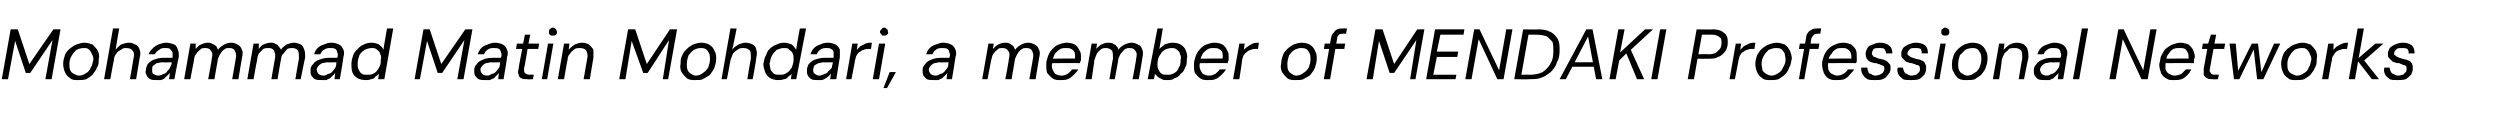 <?xml version="1.0" standalone="no"?><!DOCTYPE svg PUBLIC "-//W3C//DTD SVG 1.1//EN" "http://www.w3.org/Graphics/SVG/1.1/DTD/svg11.dtd"><svg xmlns="http://www.w3.org/2000/svg" version="1.1" width="281px" height="14.5px" viewBox="0 -1 281 14.5" style="top:-1px">  <desc>Mohammad Matin Mohdari, a member of MENDAKI Professional Networks</desc>  <defs/>  <g id="Polygon67895">    <path d="M 0.2 7.9 L 1.2 2.3 L 2 2.3 L 3.3 6.2 L 6 2.3 L 6.8 2.3 L 5.8 7.9 L 5.1 7.9 L 5.9 3.5 L 3.4 7.2 L 2.9 7.2 L 1.7 3.6 L 0.9 7.9 L 0.2 7.9 Z M 8.8 8 C 8.4 8 8.1 8 7.9 7.8 C 7.6 7.6 7.4 7.4 7.3 7.1 C 7.2 6.9 7.1 6.5 7.1 6.2 C 7.1 5.8 7.2 5.5 7.3 5.2 C 7.4 4.9 7.6 4.7 7.8 4.5 C 8.1 4.3 8.3 4.1 8.6 4 C 8.9 3.9 9.2 3.8 9.5 3.8 C 9.8 3.8 10.1 3.9 10.4 4 C 10.6 4.2 10.8 4.4 11 4.7 C 11.1 5 11.2 5.3 11.1 5.6 C 11.1 6 11.1 6.3 10.9 6.6 C 10.8 6.9 10.6 7.1 10.4 7.4 C 10.2 7.6 10 7.7 9.7 7.9 C 9.4 8 9.1 8 8.8 8 Z M 8.9 7.5 C 9.2 7.5 9.4 7.4 9.7 7.2 C 9.9 7.1 10.1 6.9 10.2 6.6 C 10.4 6.3 10.4 6 10.5 5.7 C 10.5 5.4 10.4 5.2 10.3 5 C 10.2 4.8 10.1 4.6 9.9 4.5 C 9.8 4.4 9.6 4.4 9.4 4.4 C 9.1 4.4 8.8 4.5 8.6 4.6 C 8.4 4.8 8.2 5 8.1 5.2 C 7.9 5.5 7.8 5.8 7.8 6.2 C 7.8 6.4 7.8 6.7 7.9 6.9 C 8 7.1 8.1 7.2 8.3 7.3 C 8.5 7.4 8.7 7.5 8.9 7.5 Z M 11.7 7.9 L 12.7 2.2 L 13.4 2.2 C 13.4 2.2 12.98 4.58 13 4.6 C 13.2 4.3 13.4 4.2 13.6 4 C 13.9 3.9 14.2 3.8 14.5 3.8 C 14.8 3.8 15 3.9 15.2 4 C 15.5 4.1 15.6 4.3 15.7 4.6 C 15.8 4.8 15.8 5.1 15.7 5.5 C 15.7 5.54 15.3 7.9 15.3 7.9 L 14.6 7.9 C 14.6 7.9 15.02 5.61 15 5.6 C 15.1 5.2 15.1 4.9 14.9 4.7 C 14.8 4.5 14.5 4.4 14.2 4.4 C 14 4.4 13.8 4.4 13.6 4.6 C 13.4 4.7 13.2 4.8 13.1 5 C 12.9 5.2 12.8 5.5 12.8 5.8 C 12.77 5.8 12.4 7.9 12.4 7.9 L 11.7 7.9 Z M 17.6 8 C 17.3 8 17.1 8 16.9 7.9 C 16.7 7.8 16.5 7.6 16.5 7.5 C 16.4 7.3 16.3 7.1 16.4 6.9 C 16.4 6.6 16.5 6.4 16.6 6.2 C 16.8 6 17 5.8 17.3 5.7 C 17.6 5.6 17.9 5.5 18.3 5.5 C 18.3 5.5 19.4 5.5 19.4 5.5 C 19.4 5.3 19.4 5 19.4 4.9 C 19.3 4.7 19.2 4.6 19.1 4.5 C 19 4.4 18.8 4.4 18.6 4.4 C 18.3 4.4 18.1 4.4 17.9 4.6 C 17.7 4.7 17.5 4.9 17.4 5.1 C 17.4 5.1 16.7 5.1 16.7 5.1 C 16.8 4.8 17 4.6 17.2 4.4 C 17.4 4.2 17.6 4.1 17.8 4 C 18.1 3.9 18.4 3.8 18.7 3.8 C 19 3.8 19.3 3.9 19.6 4 C 19.8 4.1 19.9 4.3 20 4.6 C 20.1 4.8 20.1 5.1 20.1 5.4 C 20.06 5.44 19.6 7.9 19.6 7.9 L 19 7.9 C 19 7.9 19.1 7.22 19.1 7.2 C 19 7.3 18.9 7.4 18.8 7.5 C 18.7 7.6 18.6 7.7 18.5 7.8 C 18.4 7.9 18.3 7.9 18.1 8 C 18 8 17.8 8 17.6 8 Z M 17.8 7.5 C 18 7.5 18.2 7.4 18.4 7.3 C 18.5 7.3 18.7 7.2 18.8 7 C 18.9 6.9 19.1 6.7 19.1 6.6 C 19.2 6.4 19.3 6.2 19.3 6.1 C 19.28 6.06 19.3 6 19.3 6 C 19.3 6 18.28 6.03 18.3 6 C 18 6 17.8 6.1 17.6 6.1 C 17.5 6.2 17.3 6.3 17.2 6.4 C 17.1 6.5 17.1 6.7 17.1 6.8 C 17.1 7 17.1 7.2 17.2 7.3 C 17.4 7.4 17.6 7.5 17.8 7.5 Z M 20.7 7.9 L 21.4 3.9 L 22 3.9 C 22 3.9 21.99 4.54 22 4.5 C 22.2 4.3 22.3 4.1 22.6 4 C 22.8 3.9 23.1 3.8 23.3 3.8 C 23.5 3.8 23.7 3.8 23.8 3.9 C 24 4 24.1 4 24.3 4.2 C 24.4 4.3 24.4 4.4 24.5 4.6 C 24.7 4.3 24.9 4.2 25.2 4 C 25.4 3.9 25.7 3.8 26 3.8 C 26.3 3.8 26.5 3.9 26.7 4 C 26.9 4.1 27.1 4.3 27.2 4.6 C 27.3 4.8 27.3 5.1 27.2 5.5 C 27.18 5.53 26.8 7.9 26.8 7.9 L 26.1 7.9 C 26.1 7.9 26.5 5.6 26.5 5.6 C 26.6 5.2 26.5 4.9 26.4 4.7 C 26.3 4.5 26.1 4.4 25.8 4.4 C 25.6 4.4 25.4 4.4 25.3 4.5 C 25.1 4.6 24.9 4.8 24.8 5 C 24.7 5.1 24.6 5.4 24.5 5.6 C 24.5 5.64 24.1 7.9 24.1 7.9 L 23.4 7.9 C 23.4 7.9 23.83 5.6 23.8 5.6 C 23.9 5.2 23.9 4.9 23.7 4.7 C 23.6 4.5 23.4 4.4 23.1 4.4 C 22.9 4.4 22.7 4.4 22.6 4.5 C 22.4 4.7 22.2 4.8 22.1 5 C 21.9 5.2 21.8 5.5 21.8 5.8 C 21.79 5.79 21.4 7.9 21.4 7.9 L 20.7 7.9 Z M 27.8 7.9 L 28.5 3.9 L 29.1 3.9 C 29.1 3.9 29.06 4.54 29.1 4.5 C 29.2 4.3 29.4 4.1 29.6 4 C 29.9 3.9 30.1 3.8 30.4 3.8 C 30.6 3.8 30.8 3.8 30.9 3.9 C 31.1 4 31.2 4 31.3 4.2 C 31.4 4.3 31.5 4.4 31.6 4.6 C 31.7 4.3 32 4.2 32.2 4 C 32.5 3.9 32.8 3.8 33 3.8 C 33.3 3.8 33.6 3.9 33.8 4 C 34 4.1 34.1 4.3 34.2 4.6 C 34.3 4.8 34.3 5.1 34.3 5.5 C 34.26 5.53 33.8 7.9 33.8 7.9 L 33.2 7.9 C 33.2 7.9 33.58 5.6 33.6 5.6 C 33.6 5.2 33.6 4.9 33.5 4.7 C 33.4 4.5 33.1 4.4 32.9 4.4 C 32.7 4.4 32.5 4.4 32.3 4.5 C 32.2 4.6 32 4.8 31.9 5 C 31.7 5.1 31.6 5.4 31.6 5.6 C 31.57 5.64 31.2 7.9 31.2 7.9 L 30.5 7.9 C 30.5 7.9 30.9 5.6 30.9 5.6 C 31 5.2 30.9 4.9 30.8 4.7 C 30.7 4.5 30.5 4.4 30.2 4.4 C 30 4.4 29.8 4.4 29.6 4.5 C 29.4 4.7 29.3 4.8 29.1 5 C 29 5.2 28.9 5.5 28.9 5.8 C 28.86 5.79 28.5 7.9 28.5 7.9 L 27.8 7.9 Z M 36.2 8 C 35.9 8 35.6 8 35.4 7.9 C 35.2 7.8 35.1 7.6 35 7.5 C 34.9 7.3 34.9 7.1 34.9 6.9 C 34.9 6.6 35 6.4 35.2 6.2 C 35.3 6 35.6 5.8 35.9 5.7 C 36.2 5.6 36.5 5.5 36.9 5.5 C 36.9 5.5 37.9 5.5 37.9 5.5 C 38 5.3 38 5 37.9 4.9 C 37.9 4.7 37.8 4.6 37.7 4.5 C 37.5 4.4 37.4 4.4 37.1 4.4 C 36.9 4.4 36.7 4.4 36.4 4.6 C 36.2 4.7 36.1 4.9 36 5.1 C 36 5.1 35.3 5.1 35.3 5.1 C 35.4 4.8 35.5 4.6 35.7 4.4 C 35.9 4.2 36.1 4.1 36.4 4 C 36.7 3.9 36.9 3.8 37.2 3.8 C 37.6 3.8 37.9 3.9 38.1 4 C 38.3 4.1 38.5 4.3 38.6 4.6 C 38.7 4.8 38.7 5.1 38.6 5.4 C 38.62 5.44 38.2 7.9 38.2 7.9 L 37.6 7.9 C 37.6 7.9 37.66 7.22 37.7 7.2 C 37.6 7.3 37.5 7.4 37.4 7.5 C 37.3 7.6 37.2 7.7 37.1 7.8 C 36.9 7.9 36.8 7.9 36.7 8 C 36.5 8 36.4 8 36.2 8 Z M 36.4 7.5 C 36.6 7.5 36.7 7.4 36.9 7.3 C 37.1 7.3 37.2 7.2 37.4 7 C 37.5 6.9 37.6 6.7 37.7 6.6 C 37.8 6.4 37.8 6.2 37.8 6.1 C 37.84 6.06 37.8 6 37.8 6 C 37.8 6 36.84 6.03 36.8 6 C 36.6 6 36.4 6.1 36.2 6.1 C 36 6.2 35.9 6.3 35.8 6.4 C 35.7 6.5 35.6 6.7 35.6 6.8 C 35.6 7 35.7 7.2 35.8 7.3 C 35.9 7.4 36.1 7.5 36.4 7.5 Z M 41.1 8 C 40.7 8 40.4 7.9 40.2 7.8 C 39.9 7.6 39.7 7.4 39.6 7.1 C 39.5 6.8 39.5 6.5 39.5 6.2 C 39.5 5.8 39.6 5.5 39.7 5.2 C 39.8 4.9 40 4.7 40.2 4.5 C 40.4 4.3 40.6 4.1 40.9 4 C 41.1 3.9 41.4 3.8 41.7 3.8 C 42.1 3.8 42.4 3.9 42.6 4 C 42.8 4.2 43 4.3 43.1 4.6 C 43.08 4.57 43.5 2.2 43.5 2.2 L 44.2 2.2 L 43.2 7.9 L 42.5 7.9 C 42.5 7.9 42.6 7.27 42.6 7.3 C 42.5 7.4 42.4 7.5 42.2 7.6 C 42.1 7.8 41.9 7.9 41.7 7.9 C 41.5 8 41.3 8 41.1 8 Z M 41.3 7.4 C 41.6 7.4 41.8 7.4 42.1 7.2 C 42.3 7.1 42.5 6.8 42.6 6.6 C 42.8 6.3 42.8 6 42.8 5.7 C 42.9 5.4 42.8 5.2 42.7 5 C 42.7 4.8 42.5 4.7 42.4 4.6 C 42.2 4.4 42 4.4 41.8 4.4 C 41.5 4.4 41.2 4.5 41 4.6 C 40.7 4.8 40.5 5 40.4 5.2 C 40.3 5.5 40.2 5.8 40.2 6.1 C 40.2 6.4 40.2 6.6 40.3 6.8 C 40.4 7 40.5 7.2 40.7 7.3 C 40.8 7.4 41 7.4 41.3 7.4 Z M 46.6 7.9 L 47.6 2.3 L 48.3 2.3 L 49.6 6.2 L 52.3 2.3 L 53.1 2.3 L 52.1 7.9 L 51.4 7.9 L 52.2 3.5 L 49.7 7.2 L 49.2 7.2 L 48 3.6 L 47.2 7.9 L 46.6 7.9 Z M 54.6 8 C 54.3 8 54 8 53.8 7.9 C 53.6 7.8 53.5 7.6 53.4 7.5 C 53.3 7.3 53.3 7.1 53.3 6.9 C 53.3 6.6 53.4 6.4 53.6 6.2 C 53.7 6 54 5.8 54.3 5.7 C 54.5 5.6 54.9 5.5 55.3 5.5 C 55.3 5.5 56.3 5.5 56.3 5.5 C 56.4 5.3 56.4 5 56.3 4.9 C 56.3 4.7 56.2 4.6 56.1 4.5 C 55.9 4.4 55.7 4.4 55.5 4.4 C 55.3 4.4 55 4.4 54.8 4.6 C 54.6 4.7 54.5 4.9 54.4 5.1 C 54.4 5.1 53.7 5.1 53.7 5.1 C 53.8 4.8 53.9 4.6 54.1 4.4 C 54.3 4.2 54.5 4.1 54.8 4 C 55.1 3.9 55.3 3.8 55.6 3.8 C 56 3.8 56.3 3.9 56.5 4 C 56.7 4.1 56.9 4.3 57 4.6 C 57.1 4.8 57.1 5.1 57 5.4 C 57.02 5.44 56.6 7.9 56.6 7.9 L 56 7.9 C 56 7.9 56.06 7.22 56.1 7.2 C 56 7.3 55.9 7.4 55.8 7.5 C 55.7 7.6 55.6 7.7 55.5 7.8 C 55.3 7.9 55.2 7.9 55.1 8 C 54.9 8 54.7 8 54.6 8 Z M 54.8 7.5 C 55 7.5 55.1 7.4 55.3 7.3 C 55.5 7.3 55.6 7.2 55.8 7 C 55.9 6.9 56 6.7 56.1 6.6 C 56.2 6.4 56.2 6.2 56.2 6.1 C 56.23 6.06 56.2 6 56.2 6 C 56.2 6 55.23 6.03 55.2 6 C 55 6 54.8 6.1 54.6 6.1 C 54.4 6.2 54.3 6.3 54.2 6.4 C 54.1 6.5 54 6.7 54 6.8 C 54 7 54.1 7.2 54.2 7.3 C 54.3 7.4 54.5 7.5 54.8 7.5 Z M 59.3 7.9 C 59 7.9 58.8 7.9 58.6 7.8 C 58.4 7.7 58.3 7.6 58.3 7.4 C 58.2 7.2 58.2 7 58.3 6.7 C 58.26 6.7 58.7 4.5 58.7 4.5 L 58 4.5 L 58.1 3.9 L 58.8 3.9 L 59 2.9 L 59.6 2.9 L 59.4 3.9 L 60.6 3.9 L 60.5 4.5 L 59.3 4.5 C 59.3 4.5 58.94 6.7 58.9 6.7 C 58.9 7 58.9 7.1 59 7.2 C 59.1 7.3 59.3 7.4 59.5 7.4 C 59.49 7.36 60 7.4 60 7.4 L 59.9 7.9 C 59.9 7.9 59.26 7.94 59.3 7.9 Z M 60.9 7.9 L 61.6 3.9 L 62.2 3.9 L 61.5 7.9 L 60.9 7.9 Z M 62.1 3 C 62 3 61.9 3 61.8 2.9 C 61.7 2.8 61.7 2.7 61.7 2.6 C 61.7 2.5 61.7 2.3 61.8 2.3 C 61.9 2.2 62 2.1 62.1 2.1 C 62.3 2.1 62.4 2.2 62.5 2.3 C 62.5 2.3 62.6 2.5 62.6 2.6 C 62.6 2.7 62.6 2.8 62.5 2.9 C 62.4 3 62.3 3 62.1 3 Z M 62.7 7.9 L 63.4 3.9 L 64 3.9 C 64 3.9 63.94 4.61 63.9 4.6 C 64.1 4.4 64.3 4.2 64.6 4 C 64.9 3.9 65.1 3.8 65.4 3.8 C 65.8 3.8 66 3.9 66.2 4 C 66.4 4.2 66.6 4.4 66.7 4.6 C 66.7 4.9 66.7 5.2 66.7 5.5 C 66.68 5.53 66.3 7.9 66.3 7.9 L 65.6 7.9 C 65.6 7.9 65.99 5.6 66 5.6 C 66.1 5.2 66 4.9 65.9 4.7 C 65.8 4.5 65.5 4.4 65.2 4.4 C 65 4.4 64.8 4.4 64.6 4.5 C 64.4 4.7 64.2 4.8 64.1 5 C 63.9 5.2 63.8 5.4 63.8 5.7 C 63.77 5.73 63.4 7.9 63.4 7.9 L 62.7 7.9 Z M 69.6 7.9 L 70.6 2.3 L 71.4 2.3 L 72.7 6.2 L 75.3 2.3 L 76.1 2.3 L 75.1 7.9 L 74.5 7.9 L 75.2 3.5 L 72.8 7.2 L 72.3 7.2 L 71 3.6 L 70.3 7.9 L 69.6 7.9 Z M 78.1 8 C 77.8 8 77.5 8 77.2 7.8 C 77 7.6 76.8 7.4 76.6 7.1 C 76.5 6.9 76.4 6.5 76.5 6.2 C 76.5 5.8 76.5 5.5 76.7 5.2 C 76.8 4.9 77 4.7 77.2 4.5 C 77.4 4.3 77.7 4.1 77.9 4 C 78.2 3.9 78.5 3.8 78.8 3.8 C 79.2 3.8 79.5 3.9 79.7 4 C 80 4.2 80.2 4.4 80.3 4.7 C 80.5 5 80.5 5.3 80.5 5.6 C 80.5 6 80.4 6.3 80.3 6.6 C 80.2 6.9 80 7.1 79.8 7.4 C 79.6 7.6 79.3 7.7 79 7.9 C 78.8 8 78.5 8 78.1 8 Z M 78.2 7.5 C 78.5 7.5 78.8 7.4 79 7.2 C 79.2 7.1 79.4 6.9 79.6 6.6 C 79.7 6.3 79.8 6 79.8 5.7 C 79.8 5.4 79.8 5.2 79.7 5 C 79.6 4.8 79.5 4.6 79.3 4.5 C 79.1 4.4 78.9 4.4 78.7 4.4 C 78.5 4.4 78.2 4.5 78 4.6 C 77.7 4.8 77.6 5 77.4 5.2 C 77.3 5.5 77.2 5.8 77.2 6.2 C 77.2 6.4 77.2 6.7 77.3 6.9 C 77.4 7.1 77.5 7.2 77.7 7.3 C 77.8 7.4 78 7.5 78.2 7.5 Z M 81.1 7.9 L 82.1 2.2 L 82.8 2.2 C 82.8 2.2 82.33 4.58 82.3 4.6 C 82.5 4.3 82.7 4.2 83 4 C 83.3 3.9 83.5 3.8 83.8 3.8 C 84.1 3.8 84.4 3.9 84.6 4 C 84.8 4.1 85 4.3 85 4.6 C 85.1 4.8 85.1 5.1 85 5.5 C 85.05 5.54 84.6 7.9 84.6 7.9 L 84 7.9 C 84 7.9 84.37 5.61 84.4 5.6 C 84.4 5.2 84.4 4.9 84.3 4.7 C 84.1 4.5 83.9 4.4 83.6 4.4 C 83.3 4.4 83.1 4.4 82.9 4.6 C 82.7 4.7 82.6 4.8 82.4 5 C 82.3 5.2 82.2 5.5 82.1 5.8 C 82.12 5.8 81.7 7.9 81.7 7.9 L 81.1 7.9 Z M 87.4 8 C 87.1 8 86.8 7.9 86.6 7.8 C 86.3 7.6 86.1 7.4 86 7.1 C 85.9 6.8 85.8 6.5 85.8 6.2 C 85.9 5.8 85.9 5.5 86.1 5.2 C 86.2 4.9 86.3 4.7 86.5 4.5 C 86.7 4.3 87 4.1 87.3 4 C 87.5 3.9 87.8 3.8 88.1 3.8 C 88.5 3.8 88.7 3.9 89 4 C 89.2 4.2 89.3 4.3 89.5 4.6 C 89.45 4.57 89.9 2.2 89.9 2.2 L 90.6 2.2 L 89.5 7.9 L 88.9 7.9 C 88.9 7.9 88.97 7.27 89 7.3 C 88.9 7.4 88.8 7.5 88.6 7.6 C 88.5 7.8 88.3 7.9 88.1 7.9 C 87.9 8 87.7 8 87.4 8 Z M 87.6 7.4 C 87.9 7.4 88.2 7.4 88.4 7.2 C 88.7 7.1 88.8 6.8 89 6.6 C 89.1 6.3 89.2 6 89.2 5.7 C 89.2 5.4 89.2 5.2 89.1 5 C 89 4.8 88.9 4.7 88.7 4.6 C 88.6 4.4 88.4 4.4 88.1 4.4 C 87.8 4.4 87.6 4.5 87.3 4.6 C 87.1 4.8 86.9 5 86.8 5.2 C 86.6 5.5 86.6 5.8 86.5 6.1 C 86.5 6.4 86.6 6.6 86.6 6.8 C 86.7 7 86.9 7.2 87 7.3 C 87.2 7.4 87.4 7.4 87.6 7.4 Z M 91.9 8 C 91.6 8 91.4 8 91.2 7.9 C 91 7.8 90.9 7.6 90.8 7.5 C 90.7 7.3 90.7 7.1 90.7 6.9 C 90.7 6.6 90.8 6.4 90.9 6.2 C 91.1 6 91.3 5.8 91.6 5.7 C 91.9 5.6 92.3 5.5 92.6 5.5 C 92.6 5.5 93.7 5.5 93.7 5.5 C 93.7 5.3 93.7 5 93.7 4.9 C 93.7 4.7 93.6 4.6 93.4 4.5 C 93.3 4.4 93.1 4.4 92.9 4.4 C 92.7 4.4 92.4 4.4 92.2 4.6 C 92 4.7 91.9 4.9 91.8 5.1 C 91.8 5.1 91.1 5.1 91.1 5.1 C 91.2 4.8 91.3 4.6 91.5 4.4 C 91.7 4.2 91.9 4.1 92.2 4 C 92.4 3.9 92.7 3.8 93 3.8 C 93.4 3.8 93.7 3.9 93.9 4 C 94.1 4.1 94.3 4.3 94.4 4.6 C 94.4 4.8 94.4 5.1 94.4 5.4 C 94.39 5.44 94 7.9 94 7.9 L 93.3 7.9 C 93.3 7.9 93.43 7.22 93.4 7.2 C 93.4 7.3 93.3 7.4 93.2 7.5 C 93.1 7.6 93 7.7 92.8 7.8 C 92.7 7.9 92.6 7.9 92.4 8 C 92.3 8 92.1 8 91.9 8 Z M 92.1 7.5 C 92.3 7.5 92.5 7.4 92.7 7.3 C 92.8 7.3 93 7.2 93.1 7 C 93.3 6.9 93.4 6.7 93.5 6.6 C 93.5 6.4 93.6 6.2 93.6 6.1 C 93.61 6.06 93.6 6 93.6 6 C 93.6 6 92.61 6.03 92.6 6 C 92.4 6 92.1 6.1 92 6.1 C 91.8 6.2 91.6 6.3 91.5 6.4 C 91.5 6.5 91.4 6.7 91.4 6.8 C 91.4 7 91.4 7.2 91.6 7.3 C 91.7 7.4 91.9 7.5 92.1 7.5 Z M 95.1 7.9 L 95.8 3.9 L 96.4 3.9 C 96.4 3.9 96.31 4.62 96.3 4.6 C 96.4 4.5 96.6 4.3 96.7 4.2 C 96.9 4.1 97.1 4 97.3 3.9 C 97.5 3.8 97.8 3.8 98 3.8 C 98 3.81 97.9 4.5 97.9 4.5 C 97.9 4.5 97.64 4.51 97.6 4.5 C 97.5 4.5 97.3 4.5 97.1 4.6 C 97 4.6 96.8 4.7 96.7 4.8 C 96.5 4.9 96.4 5 96.3 5.2 C 96.2 5.3 96.2 5.5 96.1 5.8 C 96.13 5.75 95.7 7.9 95.7 7.9 L 95.1 7.9 Z M 98.1 7.9 L 98.8 3.9 L 99.5 3.9 L 98.8 7.9 L 98.1 7.9 Z M 99.4 3 C 99.2 3 99.1 3 99.1 2.9 C 99 2.8 98.9 2.7 98.9 2.6 C 98.9 2.5 99 2.3 99.1 2.3 C 99.1 2.2 99.2 2.1 99.4 2.1 C 99.5 2.1 99.6 2.2 99.7 2.3 C 99.8 2.3 99.8 2.5 99.8 2.6 C 99.9 2.7 99.8 2.8 99.7 2.9 C 99.6 3 99.5 3 99.4 3 Z M 99.3 8.9 L 100 7.1 L 100.7 7.1 L 99.7 8.9 L 99.3 8.9 Z M 105 8 C 104.7 8 104.4 8 104.2 7.9 C 104 7.8 103.9 7.6 103.8 7.5 C 103.7 7.3 103.7 7.1 103.7 6.9 C 103.7 6.6 103.8 6.4 104 6.2 C 104.1 6 104.4 5.8 104.7 5.7 C 104.9 5.6 105.3 5.5 105.7 5.5 C 105.7 5.5 106.7 5.5 106.7 5.5 C 106.8 5.3 106.8 5 106.7 4.9 C 106.7 4.7 106.6 4.6 106.5 4.5 C 106.3 4.4 106.1 4.4 105.9 4.4 C 105.7 4.4 105.4 4.4 105.2 4.6 C 105 4.7 104.9 4.9 104.8 5.1 C 104.8 5.1 104.1 5.1 104.1 5.1 C 104.2 4.8 104.3 4.6 104.5 4.4 C 104.7 4.2 104.9 4.1 105.2 4 C 105.5 3.9 105.7 3.8 106 3.8 C 106.4 3.8 106.7 3.9 106.9 4 C 107.1 4.1 107.3 4.3 107.4 4.6 C 107.5 4.8 107.5 5.1 107.4 5.4 C 107.41 5.44 107 7.9 107 7.9 L 106.4 7.9 C 106.4 7.9 106.45 7.22 106.5 7.2 C 106.4 7.3 106.3 7.4 106.2 7.5 C 106.1 7.6 106 7.7 105.9 7.8 C 105.7 7.9 105.6 7.9 105.5 8 C 105.3 8 105.1 8 105 8 Z M 105.2 7.5 C 105.4 7.5 105.5 7.4 105.7 7.3 C 105.9 7.3 106 7.2 106.2 7 C 106.3 6.9 106.4 6.7 106.5 6.6 C 106.6 6.4 106.6 6.2 106.6 6.1 C 106.63 6.06 106.6 6 106.6 6 C 106.6 6 105.63 6.03 105.6 6 C 105.4 6 105.2 6.1 105 6.1 C 104.8 6.2 104.7 6.3 104.6 6.4 C 104.5 6.5 104.4 6.7 104.4 6.8 C 104.4 7 104.5 7.2 104.6 7.3 C 104.7 7.4 104.9 7.5 105.2 7.5 Z M 110.4 7.9 L 111.1 3.9 L 111.7 3.9 C 111.7 3.9 111.6 4.54 111.6 4.5 C 111.8 4.3 112 4.1 112.2 4 C 112.4 3.9 112.7 3.8 112.9 3.8 C 113.1 3.8 113.3 3.8 113.5 3.9 C 113.6 4 113.7 4 113.9 4.2 C 114 4.3 114 4.4 114.1 4.6 C 114.3 4.3 114.5 4.2 114.8 4 C 115 3.9 115.3 3.8 115.6 3.8 C 115.9 3.8 116.1 3.9 116.3 4 C 116.5 4.1 116.7 4.3 116.8 4.6 C 116.9 4.8 116.9 5.1 116.8 5.5 C 116.79 5.53 116.4 7.9 116.4 7.9 L 115.7 7.9 C 115.7 7.9 116.11 5.6 116.1 5.6 C 116.2 5.2 116.1 4.9 116 4.7 C 115.9 4.5 115.7 4.4 115.4 4.4 C 115.2 4.4 115 4.4 114.9 4.5 C 114.7 4.6 114.5 4.8 114.4 5 C 114.3 5.1 114.2 5.4 114.1 5.6 C 114.1 5.64 113.7 7.9 113.7 7.9 L 113 7.9 C 113 7.9 113.44 5.6 113.4 5.6 C 113.5 5.2 113.5 4.9 113.3 4.7 C 113.2 4.5 113 4.4 112.7 4.4 C 112.5 4.4 112.3 4.4 112.2 4.5 C 112 4.7 111.8 4.8 111.7 5 C 111.5 5.2 111.5 5.5 111.4 5.8 C 111.4 5.79 111 7.9 111 7.9 L 110.4 7.9 Z M 119.2 8 C 118.8 8 118.6 8 118.3 7.8 C 118.1 7.7 117.9 7.4 117.7 7.2 C 117.6 6.9 117.6 6.6 117.6 6.2 C 117.6 5.9 117.7 5.6 117.8 5.3 C 117.9 5 118.1 4.7 118.3 4.5 C 118.5 4.3 118.7 4.1 119 4 C 119.3 3.9 119.6 3.8 119.9 3.8 C 120.3 3.8 120.6 3.9 120.8 4 C 121.1 4.2 121.2 4.4 121.3 4.6 C 121.5 4.9 121.5 5.1 121.5 5.4 C 121.5 5.5 121.5 5.6 121.5 5.8 C 121.4 5.9 121.4 6 121.4 6.1 C 121.4 6.07 118.1 6.1 118.1 6.1 L 118.2 5.6 C 118.2 5.6 120.83 5.55 120.8 5.6 C 120.9 5.3 120.8 5.1 120.8 4.9 C 120.7 4.7 120.6 4.6 120.4 4.5 C 120.2 4.4 120.1 4.4 119.8 4.4 C 119.6 4.4 119.4 4.4 119.2 4.5 C 119 4.6 118.8 4.8 118.6 5 C 118.5 5.2 118.4 5.4 118.3 5.7 C 118.3 5.7 118.3 6 118.3 6 C 118.2 6.3 118.2 6.5 118.3 6.8 C 118.4 7 118.5 7.2 118.6 7.3 C 118.8 7.4 119 7.5 119.3 7.5 C 119.6 7.5 119.8 7.4 120 7.3 C 120.2 7.1 120.4 7 120.5 6.8 C 120.5 6.8 121.2 6.8 121.2 6.8 C 121.1 7 120.9 7.2 120.7 7.4 C 120.5 7.6 120.3 7.8 120 7.9 C 119.8 8 119.5 8 119.2 8 Z M 122 7.9 L 122.7 3.9 L 123.3 3.9 C 123.3 3.9 123.23 4.54 123.2 4.5 C 123.4 4.3 123.6 4.1 123.8 4 C 124 3.9 124.3 3.8 124.5 3.8 C 124.7 3.8 124.9 3.8 125.1 3.9 C 125.2 4 125.4 4 125.5 4.2 C 125.6 4.3 125.7 4.4 125.7 4.6 C 125.9 4.3 126.1 4.2 126.4 4 C 126.7 3.9 126.9 3.8 127.2 3.8 C 127.5 3.8 127.7 3.9 127.9 4 C 128.2 4.1 128.3 4.3 128.4 4.6 C 128.5 4.8 128.5 5.1 128.4 5.5 C 128.42 5.53 128 7.9 128 7.9 L 127.3 7.9 C 127.3 7.9 127.74 5.6 127.7 5.6 C 127.8 5.2 127.8 4.9 127.6 4.7 C 127.5 4.5 127.3 4.4 127 4.4 C 126.8 4.4 126.7 4.4 126.5 4.5 C 126.3 4.6 126.2 4.8 126 5 C 125.9 5.1 125.8 5.4 125.7 5.6 C 125.73 5.64 125.3 7.9 125.3 7.9 L 124.7 7.9 C 124.7 7.9 125.07 5.6 125.1 5.6 C 125.1 5.2 125.1 4.9 125 4.7 C 124.8 4.5 124.6 4.4 124.3 4.4 C 124.2 4.4 124 4.4 123.8 4.5 C 123.6 4.7 123.4 4.8 123.3 5 C 123.2 5.2 123.1 5.5 123 5.8 C 123.03 5.79 122.7 7.9 122.7 7.9 L 122 7.9 Z M 131.2 8 C 130.9 8 130.7 8 130.6 7.9 C 130.4 7.8 130.2 7.7 130.1 7.6 C 130 7.5 129.9 7.4 129.8 7.3 C 129.84 7.26 129.7 7.9 129.7 7.9 L 129 7.9 L 130.1 2.2 L 130.7 2.2 C 130.7 2.2 130.32 4.54 130.3 4.5 C 130.5 4.3 130.7 4.2 130.9 4 C 131.2 3.9 131.5 3.8 131.8 3.8 C 132.2 3.8 132.5 3.9 132.7 4 C 133 4.2 133.2 4.4 133.3 4.7 C 133.4 5 133.5 5.3 133.4 5.6 C 133.4 6 133.4 6.3 133.2 6.6 C 133.1 6.9 133 7.1 132.7 7.3 C 132.5 7.6 132.3 7.7 132 7.8 C 131.8 8 131.5 8 131.2 8 Z M 131.2 7.4 C 131.5 7.4 131.7 7.4 132 7.2 C 132.2 7.1 132.4 6.9 132.5 6.6 C 132.7 6.3 132.7 6 132.7 5.7 C 132.8 5.5 132.7 5.2 132.6 5 C 132.6 4.8 132.4 4.7 132.3 4.6 C 132.1 4.4 131.9 4.4 131.7 4.4 C 131.4 4.4 131.1 4.5 130.9 4.6 C 130.6 4.8 130.5 5 130.3 5.3 C 130.2 5.5 130.1 5.8 130.1 6.2 C 130.1 6.4 130.1 6.6 130.2 6.8 C 130.3 7 130.4 7.2 130.6 7.3 C 130.7 7.4 130.9 7.4 131.2 7.4 Z M 135.8 8 C 135.4 8 135.2 8 134.9 7.8 C 134.7 7.7 134.5 7.4 134.3 7.2 C 134.2 6.9 134.2 6.6 134.2 6.2 C 134.2 5.9 134.3 5.6 134.4 5.3 C 134.5 5 134.7 4.7 134.9 4.5 C 135.1 4.3 135.3 4.1 135.6 4 C 135.9 3.9 136.2 3.8 136.5 3.8 C 136.9 3.8 137.2 3.9 137.4 4 C 137.7 4.2 137.8 4.4 137.9 4.6 C 138.1 4.9 138.1 5.1 138.1 5.4 C 138.1 5.5 138.1 5.6 138.1 5.8 C 138 5.9 138 6 138 6.1 C 138 6.07 134.7 6.1 134.7 6.1 L 134.8 5.6 C 134.8 5.6 137.43 5.55 137.4 5.6 C 137.5 5.3 137.4 5.1 137.4 4.9 C 137.3 4.7 137.2 4.6 137 4.5 C 136.8 4.4 136.7 4.4 136.4 4.4 C 136.2 4.4 136 4.4 135.8 4.5 C 135.6 4.6 135.4 4.8 135.2 5 C 135.1 5.2 135 5.4 134.9 5.7 C 134.9 5.7 134.9 6 134.9 6 C 134.8 6.3 134.8 6.5 134.9 6.8 C 135 7 135.1 7.2 135.2 7.3 C 135.4 7.4 135.6 7.5 135.9 7.5 C 136.2 7.5 136.4 7.4 136.6 7.3 C 136.8 7.1 137 7 137.1 6.8 C 137.1 6.8 137.8 6.8 137.8 6.8 C 137.7 7 137.5 7.2 137.3 7.4 C 137.1 7.6 136.9 7.8 136.6 7.9 C 136.4 8 136.1 8 135.8 8 Z M 138.6 7.9 L 139.3 3.9 L 139.9 3.9 C 139.9 3.9 139.82 4.62 139.8 4.6 C 139.9 4.5 140.1 4.3 140.3 4.2 C 140.4 4.1 140.6 4 140.8 3.9 C 141 3.8 141.3 3.8 141.5 3.8 C 141.51 3.81 141.4 4.5 141.4 4.5 C 141.4 4.5 141.15 4.51 141.1 4.5 C 141 4.5 140.8 4.5 140.6 4.6 C 140.5 4.6 140.3 4.7 140.2 4.8 C 140.1 4.9 139.9 5 139.8 5.2 C 139.7 5.3 139.7 5.5 139.6 5.8 C 139.64 5.75 139.3 7.9 139.3 7.9 L 138.6 7.9 Z M 145.6 8 C 145.3 8 145 8 144.7 7.8 C 144.5 7.6 144.3 7.4 144.1 7.1 C 144 6.9 143.9 6.5 144 6.2 C 144 5.8 144.1 5.5 144.2 5.2 C 144.3 4.9 144.5 4.7 144.7 4.5 C 144.9 4.3 145.2 4.1 145.4 4 C 145.7 3.9 146 3.8 146.3 3.8 C 146.7 3.8 147 3.9 147.2 4 C 147.5 4.2 147.7 4.4 147.8 4.7 C 148 5 148 5.3 148 5.6 C 148 6 147.9 6.3 147.8 6.6 C 147.7 6.9 147.5 7.1 147.3 7.4 C 147.1 7.6 146.8 7.7 146.5 7.9 C 146.3 8 146 8 145.6 8 Z M 145.7 7.5 C 146 7.5 146.3 7.4 146.5 7.2 C 146.7 7.1 146.9 6.9 147.1 6.6 C 147.2 6.3 147.3 6 147.3 5.7 C 147.3 5.4 147.3 5.2 147.2 5 C 147.1 4.8 147 4.6 146.8 4.5 C 146.6 4.4 146.4 4.4 146.2 4.4 C 146 4.4 145.7 4.5 145.5 4.6 C 145.2 4.8 145.1 5 144.9 5.2 C 144.8 5.5 144.7 5.8 144.7 6.2 C 144.7 6.4 144.7 6.7 144.8 6.9 C 144.9 7.1 145 7.2 145.2 7.3 C 145.3 7.4 145.5 7.5 145.7 7.5 Z M 148.8 7.9 C 148.8 7.9 149.61 3.28 149.6 3.3 C 149.7 3 149.7 2.8 149.9 2.7 C 150 2.5 150.1 2.4 150.3 2.3 C 150.5 2.2 150.7 2.2 150.9 2.2 C 150.94 2.18 151.4 2.2 151.4 2.2 L 151.3 2.8 C 151.3 2.8 150.95 2.75 150.9 2.8 C 150.7 2.8 150.6 2.8 150.5 2.9 C 150.4 3 150.3 3.1 150.3 3.3 C 150.29 3.3 149.5 7.9 149.5 7.9 L 148.8 7.9 Z M 148.8 4.5 L 148.9 3.9 L 151.2 3.9 L 151.1 4.5 L 148.8 4.5 Z M 153.6 7.9 L 154.6 2.3 L 155.4 2.3 L 156.7 6.2 L 159.3 2.3 L 160.1 2.3 L 159.1 7.9 L 158.5 7.9 L 159.2 3.5 L 156.7 7.2 L 156.2 7.2 L 155 3.6 L 154.3 7.9 L 153.6 7.9 Z M 160.3 7.9 L 161.3 2.3 L 164.6 2.3 L 164.5 2.9 L 161.9 2.9 L 161.5 4.8 L 163.9 4.8 L 163.8 5.4 L 161.5 5.4 L 161.1 7.4 L 163.7 7.4 L 163.6 7.9 L 160.3 7.9 Z M 164.7 7.9 L 165.7 2.3 L 166.3 2.3 L 168.5 6.9 L 169.3 2.3 L 170 2.3 L 169 7.9 L 168.3 7.9 L 166.2 3.4 L 165.4 7.9 L 164.7 7.9 Z M 170.2 7.9 L 171.2 2.3 C 171.2 2.3 172.87 2.34 172.9 2.3 C 173.5 2.3 173.9 2.4 174.3 2.6 C 174.7 2.8 174.9 3.1 175.1 3.4 C 175.3 3.8 175.3 4.2 175.3 4.7 C 175.3 5.2 175.2 5.7 175 6 C 174.9 6.4 174.6 6.8 174.3 7.1 C 174 7.3 173.7 7.6 173.3 7.7 C 172.9 7.9 172.4 7.9 171.9 7.9 C 171.88 7.94 170.2 7.9 170.2 7.9 Z M 171 7.4 C 171 7.4 171.97 7.38 172 7.4 C 172.5 7.4 173 7.3 173.4 7.1 C 173.8 6.8 174.1 6.5 174.3 6.1 C 174.5 5.8 174.6 5.3 174.6 4.8 C 174.6 4.4 174.6 4 174.5 3.7 C 174.3 3.5 174.1 3.3 173.9 3.1 C 173.6 3 173.2 2.9 172.7 2.9 C 172.75 2.9 171.8 2.9 171.8 2.9 L 171 7.4 Z M 175.3 7.9 L 178.3 2.3 L 179 2.3 L 180.1 7.9 L 179.4 7.9 L 178.5 3.1 L 176 7.9 L 175.3 7.9 Z M 176.3 6.5 L 176.6 6 L 179.4 6 L 179.5 6.5 L 176.3 6.5 Z M 180.9 7.9 L 181.9 2.3 L 182.6 2.3 L 182.1 4.9 L 184.9 2.3 L 185.8 2.3 L 183.3 4.6 L 184.8 7.9 L 184 7.9 L 182.8 5 L 182 5.8 L 181.6 7.9 L 180.9 7.9 Z M 185.6 7.9 L 186.6 2.3 L 187.3 2.3 L 186.3 7.9 L 185.6 7.9 Z M 189.7 7.9 L 190.7 2.3 C 190.7 2.3 192.56 2.34 192.6 2.3 C 193 2.3 193.3 2.4 193.5 2.5 C 193.8 2.7 194 2.8 194.1 3.1 C 194.2 3.3 194.2 3.5 194.2 3.8 C 194.2 4.2 194.1 4.5 193.9 4.8 C 193.7 5 193.5 5.3 193.1 5.4 C 192.8 5.6 192.4 5.6 192 5.6 C 191.98 5.62 190.8 5.6 190.8 5.6 L 190.4 7.9 L 189.7 7.9 Z M 190.9 5.1 C 190.9 5.1 192.07 5.06 192.1 5.1 C 192.5 5.1 192.9 5 193.1 4.7 C 193.4 4.5 193.5 4.2 193.5 3.8 C 193.5 3.6 193.5 3.3 193.3 3.2 C 193.1 3 192.8 2.9 192.4 2.9 C 192.44 2.9 191.3 2.9 191.3 2.9 L 190.9 5.1 Z M 194.4 7.9 L 195.1 3.9 L 195.7 3.9 C 195.7 3.9 195.61 4.62 195.6 4.6 C 195.7 4.5 195.9 4.3 196 4.2 C 196.2 4.1 196.4 4 196.6 3.9 C 196.8 3.8 197.1 3.8 197.3 3.8 C 197.3 3.81 197.2 4.5 197.2 4.5 C 197.2 4.5 196.94 4.51 196.9 4.5 C 196.8 4.5 196.6 4.5 196.4 4.6 C 196.3 4.6 196.1 4.7 196 4.8 C 195.8 4.9 195.7 5 195.6 5.2 C 195.5 5.3 195.5 5.5 195.4 5.8 C 195.43 5.75 195 7.9 195 7.9 L 194.4 7.9 Z M 199 8 C 198.7 8 198.3 8 198.1 7.8 C 197.8 7.6 197.6 7.4 197.5 7.1 C 197.4 6.9 197.3 6.5 197.3 6.2 C 197.3 5.8 197.4 5.5 197.5 5.2 C 197.7 4.9 197.8 4.7 198 4.5 C 198.3 4.3 198.5 4.1 198.8 4 C 199.1 3.9 199.4 3.8 199.7 3.8 C 200 3.8 200.3 3.9 200.6 4 C 200.9 4.2 201 4.4 201.2 4.7 C 201.3 5 201.4 5.3 201.4 5.6 C 201.3 6 201.3 6.3 201.1 6.6 C 201 6.9 200.9 7.1 200.6 7.4 C 200.4 7.6 200.2 7.7 199.9 7.9 C 199.6 8 199.3 8 199 8 Z M 199.1 7.5 C 199.4 7.5 199.6 7.4 199.9 7.2 C 200.1 7.1 200.3 6.9 200.4 6.6 C 200.6 6.3 200.7 6 200.7 5.7 C 200.7 5.4 200.6 5.2 200.6 5 C 200.5 4.8 200.3 4.6 200.2 4.5 C 200 4.4 199.8 4.4 199.6 4.4 C 199.3 4.4 199.1 4.5 198.8 4.6 C 198.6 4.8 198.4 5 198.3 5.2 C 198.1 5.5 198 5.8 198 6.2 C 198 6.4 198.1 6.7 198.1 6.9 C 198.2 7.1 198.4 7.2 198.5 7.3 C 198.7 7.4 198.9 7.5 199.1 7.5 Z M 202.2 7.9 C 202.2 7.9 202.97 3.28 203 3.3 C 203 3 203.1 2.8 203.2 2.7 C 203.3 2.5 203.5 2.4 203.7 2.3 C 203.8 2.2 204.1 2.2 204.3 2.2 C 204.3 2.18 204.7 2.2 204.7 2.2 L 204.6 2.8 C 204.6 2.8 204.31 2.75 204.3 2.8 C 204.1 2.8 204 2.8 203.9 2.9 C 203.8 3 203.7 3.1 203.6 3.3 C 203.64 3.3 202.8 7.9 202.8 7.9 L 202.2 7.9 Z M 202.2 4.5 L 202.3 3.9 L 204.5 3.9 L 204.4 4.5 L 202.2 4.5 Z M 206.4 8 C 206.1 8 205.8 8 205.5 7.8 C 205.3 7.7 205.1 7.4 205 7.2 C 204.9 6.9 204.8 6.6 204.8 6.2 C 204.8 5.9 204.9 5.6 205 5.3 C 205.1 5 205.3 4.7 205.5 4.5 C 205.7 4.3 206 4.1 206.3 4 C 206.5 3.9 206.8 3.8 207.2 3.8 C 207.5 3.8 207.8 3.9 208.1 4 C 208.3 4.2 208.5 4.4 208.6 4.6 C 208.7 4.9 208.7 5.1 208.7 5.4 C 208.7 5.5 208.7 5.6 208.7 5.8 C 208.7 5.9 208.7 6 208.6 6.1 C 208.63 6.07 205.3 6.1 205.3 6.1 L 205.4 5.6 C 205.4 5.6 208.06 5.55 208.1 5.6 C 208.1 5.3 208.1 5.1 208 4.9 C 207.9 4.7 207.8 4.6 207.6 4.5 C 207.5 4.4 207.3 4.4 207.1 4.4 C 206.8 4.4 206.6 4.4 206.4 4.5 C 206.2 4.6 206 4.8 205.9 5 C 205.7 5.2 205.6 5.4 205.5 5.7 C 205.5 5.7 205.5 6 205.5 6 C 205.4 6.3 205.5 6.5 205.5 6.8 C 205.6 7 205.7 7.2 205.9 7.3 C 206.1 7.4 206.3 7.5 206.5 7.5 C 206.8 7.5 207 7.4 207.2 7.3 C 207.5 7.1 207.6 7 207.7 6.8 C 207.7 6.8 208.4 6.8 208.4 6.8 C 208.3 7 208.1 7.2 207.9 7.4 C 207.8 7.6 207.5 7.8 207.3 7.9 C 207 8 206.7 8 206.4 8 Z M 210.7 8 C 210.4 8 210.1 8 209.9 7.9 C 209.6 7.7 209.5 7.6 209.4 7.4 C 209.2 7.2 209.2 6.9 209.2 6.6 C 209.2 6.6 209.9 6.6 209.9 6.6 C 209.9 6.8 209.9 6.9 210 7 C 210 7.2 210.1 7.3 210.3 7.3 C 210.4 7.4 210.6 7.5 210.8 7.5 C 211 7.5 211.2 7.4 211.3 7.4 C 211.5 7.3 211.6 7.2 211.7 7.1 C 211.7 7 211.8 6.9 211.8 6.8 C 211.8 6.6 211.8 6.5 211.7 6.4 C 211.6 6.4 211.5 6.3 211.4 6.3 C 211.3 6.2 211.1 6.2 210.9 6.1 C 210.7 6.1 210.6 6.1 210.4 6 C 210.3 6 210.1 5.9 210 5.8 C 209.9 5.7 209.8 5.6 209.8 5.5 C 209.7 5.4 209.7 5.2 209.7 5 C 209.7 4.8 209.8 4.6 209.9 4.4 C 210 4.2 210.2 4.1 210.5 4 C 210.7 3.9 211 3.8 211.3 3.8 C 211.7 3.8 212.1 3.9 212.3 4.1 C 212.6 4.3 212.7 4.6 212.7 5 C 212.7 5 212 5 212 5 C 212 4.8 211.9 4.7 211.8 4.5 C 211.7 4.4 211.5 4.4 211.2 4.4 C 211 4.4 210.8 4.4 210.6 4.5 C 210.5 4.7 210.4 4.8 210.4 5 C 210.4 5.1 210.4 5.2 210.5 5.2 C 210.5 5.3 210.6 5.4 210.7 5.4 C 210.9 5.5 211 5.5 211.2 5.6 C 211.4 5.6 211.6 5.7 211.7 5.7 C 211.9 5.8 212 5.8 212.1 5.9 C 212.2 6 212.3 6.1 212.4 6.2 C 212.5 6.3 212.5 6.5 212.5 6.7 C 212.5 7 212.4 7.2 212.2 7.4 C 212.1 7.6 211.9 7.8 211.6 7.9 C 211.4 8 211.1 8 210.7 8 Z M 214.8 8 C 214.4 8 214.1 8 213.9 7.9 C 213.7 7.7 213.5 7.6 213.4 7.4 C 213.3 7.2 213.2 6.9 213.3 6.6 C 213.3 6.6 213.9 6.6 213.9 6.6 C 213.9 6.8 214 6.9 214 7 C 214.1 7.2 214.2 7.3 214.3 7.3 C 214.5 7.4 214.6 7.5 214.9 7.5 C 215.1 7.5 215.2 7.4 215.4 7.4 C 215.5 7.3 215.6 7.2 215.7 7.1 C 215.8 7 215.8 6.9 215.8 6.8 C 215.8 6.6 215.8 6.5 215.7 6.4 C 215.7 6.4 215.6 6.3 215.4 6.3 C 215.3 6.2 215.1 6.2 214.9 6.1 C 214.8 6.1 214.6 6.1 214.5 6 C 214.3 6 214.2 5.9 214.1 5.8 C 214 5.7 213.9 5.6 213.8 5.5 C 213.7 5.4 213.7 5.2 213.7 5 C 213.7 4.8 213.8 4.6 213.9 4.4 C 214.1 4.2 214.3 4.1 214.5 4 C 214.8 3.9 215 3.8 215.3 3.8 C 215.8 3.8 216.1 3.9 216.4 4.1 C 216.6 4.3 216.7 4.6 216.7 5 C 216.7 5 216 5 216 5 C 216 4.8 216 4.7 215.9 4.5 C 215.7 4.4 215.5 4.4 215.3 4.4 C 215 4.4 214.8 4.4 214.7 4.5 C 214.5 4.7 214.4 4.8 214.4 5 C 214.4 5.1 214.4 5.2 214.5 5.2 C 214.6 5.3 214.7 5.4 214.8 5.4 C 214.9 5.5 215.1 5.5 215.3 5.6 C 215.4 5.6 215.6 5.7 215.8 5.7 C 215.9 5.8 216.1 5.8 216.2 5.9 C 216.3 6 216.4 6.1 216.4 6.2 C 216.5 6.3 216.5 6.5 216.5 6.7 C 216.5 7 216.4 7.2 216.3 7.4 C 216.1 7.6 215.9 7.8 215.7 7.9 C 215.4 8 215.1 8 214.8 8 Z M 217.4 7.9 L 218.1 3.9 L 218.7 3.9 L 218 7.9 L 217.4 7.9 Z M 218.6 3 C 218.5 3 218.4 3 218.3 2.9 C 218.2 2.8 218.2 2.7 218.2 2.6 C 218.2 2.5 218.2 2.3 218.3 2.3 C 218.4 2.2 218.5 2.1 218.6 2.1 C 218.8 2.1 218.9 2.2 219 2.3 C 219.1 2.3 219.1 2.5 219.1 2.6 C 219.1 2.7 219.1 2.8 219 2.9 C 218.9 3 218.8 3 218.6 3 Z M 221.1 8 C 220.7 8 220.4 8 220.1 7.8 C 219.9 7.6 219.7 7.4 219.6 7.1 C 219.4 6.9 219.4 6.5 219.4 6.2 C 219.4 5.8 219.5 5.5 219.6 5.2 C 219.7 4.9 219.9 4.7 220.1 4.5 C 220.3 4.3 220.6 4.1 220.8 4 C 221.1 3.9 221.4 3.8 221.7 3.8 C 222.1 3.8 222.4 3.9 222.6 4 C 222.9 4.2 223.1 4.4 223.2 4.7 C 223.4 5 223.4 5.3 223.4 5.6 C 223.4 6 223.3 6.3 223.2 6.6 C 223.1 6.9 222.9 7.1 222.7 7.4 C 222.5 7.6 222.2 7.7 222 7.9 C 221.7 8 221.4 8 221.1 8 Z M 221.1 7.5 C 221.4 7.5 221.7 7.4 221.9 7.2 C 222.2 7.1 222.3 6.9 222.5 6.6 C 222.6 6.3 222.7 6 222.7 5.7 C 222.7 5.4 222.7 5.2 222.6 5 C 222.5 4.8 222.4 4.6 222.2 4.5 C 222 4.4 221.9 4.4 221.7 4.4 C 221.4 4.4 221.1 4.5 220.9 4.6 C 220.7 4.8 220.5 5 220.3 5.2 C 220.2 5.5 220.1 5.8 220.1 6.2 C 220.1 6.4 220.1 6.7 220.2 6.9 C 220.3 7.1 220.4 7.2 220.6 7.3 C 220.8 7.4 220.9 7.5 221.1 7.5 Z M 224 7.9 L 224.7 3.9 L 225.3 3.9 C 225.3 3.9 225.22 4.61 225.2 4.6 C 225.4 4.4 225.6 4.2 225.9 4 C 226.1 3.9 226.4 3.8 226.7 3.8 C 227 3.8 227.3 3.9 227.5 4 C 227.7 4.2 227.9 4.4 227.9 4.6 C 228 4.9 228 5.2 228 5.5 C 227.96 5.53 227.5 7.9 227.5 7.9 L 226.9 7.9 C 226.9 7.9 227.27 5.6 227.3 5.6 C 227.3 5.2 227.3 4.9 227.2 4.7 C 227 4.5 226.8 4.4 226.5 4.4 C 226.2 4.4 226 4.4 225.8 4.5 C 225.7 4.7 225.5 4.8 225.3 5 C 225.2 5.2 225.1 5.4 225 5.7 C 225.04 5.73 224.7 7.9 224.7 7.9 L 224 7.9 Z M 229.9 8 C 229.6 8 229.3 8 229.1 7.9 C 228.9 7.8 228.8 7.6 228.7 7.5 C 228.6 7.3 228.6 7.1 228.6 6.9 C 228.6 6.6 228.7 6.4 228.9 6.2 C 229 6 229.3 5.8 229.6 5.7 C 229.8 5.6 230.2 5.5 230.6 5.5 C 230.6 5.5 231.6 5.5 231.6 5.5 C 231.7 5.3 231.7 5 231.6 4.9 C 231.6 4.7 231.5 4.6 231.4 4.5 C 231.2 4.4 231 4.4 230.8 4.4 C 230.6 4.4 230.3 4.4 230.1 4.6 C 229.9 4.7 229.8 4.9 229.7 5.1 C 229.7 5.1 229 5.1 229 5.1 C 229.1 4.8 229.2 4.6 229.4 4.4 C 229.6 4.2 229.8 4.1 230.1 4 C 230.4 3.9 230.6 3.8 230.9 3.8 C 231.3 3.8 231.6 3.9 231.8 4 C 232 4.1 232.2 4.3 232.3 4.6 C 232.4 4.8 232.4 5.1 232.3 5.4 C 232.32 5.44 231.9 7.9 231.9 7.9 L 231.3 7.9 C 231.3 7.9 231.36 7.22 231.4 7.2 C 231.3 7.3 231.2 7.4 231.1 7.5 C 231 7.6 230.9 7.7 230.8 7.8 C 230.6 7.9 230.5 7.9 230.4 8 C 230.2 8 230 8 229.9 8 Z M 230.1 7.5 C 230.3 7.5 230.4 7.4 230.6 7.3 C 230.8 7.3 230.9 7.2 231.1 7 C 231.2 6.9 231.3 6.7 231.4 6.6 C 231.5 6.4 231.5 6.2 231.5 6.1 C 231.53 6.06 231.5 6 231.5 6 C 231.5 6 230.53 6.03 230.5 6 C 230.3 6 230.1 6.1 229.9 6.1 C 229.7 6.2 229.6 6.3 229.5 6.4 C 229.4 6.5 229.3 6.7 229.3 6.8 C 229.3 7 229.4 7.2 229.5 7.3 C 229.6 7.4 229.8 7.5 230.1 7.5 Z M 233 7.9 L 234 2.2 L 234.7 2.2 L 233.7 7.9 L 233 7.9 Z M 237.1 7.9 L 238.1 2.3 L 238.7 2.3 L 240.9 6.9 L 241.7 2.3 L 242.4 2.3 L 241.4 7.9 L 240.7 7.9 L 238.6 3.4 L 237.8 7.9 L 237.1 7.9 Z M 244.3 8 C 244 8 243.7 8 243.5 7.8 C 243.2 7.7 243 7.4 242.9 7.2 C 242.8 6.9 242.7 6.6 242.7 6.2 C 242.8 5.9 242.8 5.6 242.9 5.3 C 243.1 5 243.2 4.7 243.4 4.5 C 243.7 4.3 243.9 4.1 244.2 4 C 244.5 3.9 244.8 3.8 245.1 3.8 C 245.4 3.8 245.7 3.9 246 4 C 246.2 4.2 246.4 4.4 246.5 4.6 C 246.6 4.9 246.7 5.1 246.7 5.4 C 246.7 5.5 246.6 5.6 246.6 5.8 C 246.6 5.9 246.6 6 246.6 6.1 C 246.56 6.07 243.3 6.1 243.3 6.1 L 243.3 5.6 C 243.3 5.6 245.99 5.55 246 5.6 C 246 5.3 246 5.1 245.9 4.9 C 245.8 4.7 245.7 4.6 245.6 4.5 C 245.4 4.4 245.2 4.4 245 4.4 C 244.8 4.4 244.5 4.4 244.3 4.5 C 244.1 4.6 243.9 4.8 243.8 5 C 243.6 5.2 243.5 5.4 243.5 5.7 C 243.5 5.7 243.4 6 243.4 6 C 243.4 6.3 243.4 6.5 243.4 6.8 C 243.5 7 243.6 7.2 243.8 7.3 C 244 7.4 244.2 7.5 244.4 7.5 C 244.7 7.5 245 7.4 245.2 7.3 C 245.4 7.1 245.5 7 245.7 6.8 C 245.7 6.8 246.3 6.8 246.3 6.8 C 246.2 7 246.1 7.2 245.9 7.4 C 245.7 7.6 245.5 7.8 245.2 7.9 C 244.9 8 244.7 8 244.3 8 Z M 248.7 7.9 C 248.4 7.9 248.2 7.9 248.1 7.8 C 247.9 7.7 247.8 7.6 247.7 7.4 C 247.7 7.2 247.7 7 247.7 6.7 C 247.71 6.7 248.1 4.5 248.1 4.5 L 247.5 4.5 L 247.6 3.9 L 248.2 3.9 L 248.5 2.9 L 249.1 2.9 L 248.9 3.9 L 250.1 3.9 L 250 4.5 L 248.8 4.5 C 248.8 4.5 248.38 6.7 248.4 6.7 C 248.3 7 248.4 7.1 248.5 7.2 C 248.5 7.3 248.7 7.4 248.9 7.4 C 248.93 7.36 249.4 7.4 249.4 7.4 L 249.3 7.9 C 249.3 7.9 248.71 7.94 248.7 7.9 Z M 251.1 7.9 L 250.6 3.9 L 251.3 3.9 L 251.6 7.3 L 251.4 7.3 L 253.1 3.9 L 253.8 3.9 L 254.2 7.3 L 254.1 7.3 L 255.6 3.9 L 256.3 3.9 L 254.4 7.9 L 253.7 7.9 L 253.3 4.4 L 253.4 4.4 L 251.7 7.9 L 251.1 7.9 Z M 258.1 8 C 257.7 8 257.4 8 257.2 7.8 C 256.9 7.6 256.7 7.4 256.6 7.1 C 256.5 6.9 256.4 6.5 256.4 6.2 C 256.4 5.8 256.5 5.5 256.6 5.2 C 256.7 4.9 256.9 4.7 257.1 4.5 C 257.4 4.3 257.6 4.1 257.9 4 C 258.2 3.9 258.5 3.8 258.8 3.8 C 259.1 3.8 259.4 3.9 259.7 4 C 259.9 4.2 260.1 4.4 260.3 4.7 C 260.4 5 260.5 5.3 260.4 5.6 C 260.4 6 260.4 6.3 260.2 6.6 C 260.1 6.9 259.9 7.1 259.7 7.4 C 259.5 7.6 259.3 7.7 259 7.9 C 258.7 8 258.4 8 258.1 8 Z M 258.2 7.5 C 258.5 7.5 258.7 7.4 259 7.2 C 259.2 7.1 259.4 6.9 259.5 6.6 C 259.7 6.3 259.7 6 259.8 5.7 C 259.8 5.4 259.7 5.2 259.6 5 C 259.5 4.8 259.4 4.6 259.2 4.5 C 259.1 4.4 258.9 4.4 258.7 4.4 C 258.4 4.4 258.1 4.5 257.9 4.6 C 257.7 4.8 257.5 5 257.4 5.2 C 257.2 5.5 257.1 5.8 257.1 6.2 C 257.1 6.4 257.1 6.7 257.2 6.9 C 257.3 7.1 257.4 7.2 257.6 7.3 C 257.8 7.4 258 7.5 258.2 7.5 Z M 261 7.9 L 261.7 3.9 L 262.3 3.9 C 262.3 3.9 262.26 4.62 262.3 4.6 C 262.4 4.5 262.5 4.3 262.7 4.2 C 262.9 4.1 263 4 263.3 3.9 C 263.5 3.8 263.7 3.8 263.9 3.8 C 263.95 3.81 263.8 4.5 263.8 4.5 C 263.8 4.5 263.59 4.51 263.6 4.5 C 263.4 4.5 263.2 4.5 263.1 4.6 C 262.9 4.6 262.8 4.7 262.6 4.8 C 262.5 4.9 262.4 5 262.3 5.2 C 262.2 5.3 262.1 5.5 262.1 5.8 C 262.08 5.75 261.7 7.9 261.7 7.9 L 261 7.9 Z M 266.6 7.9 L 264.9 5.7 L 267 3.9 L 267.9 3.9 L 265.5 6 L 265.5 5.5 L 267.4 7.9 L 266.6 7.9 Z M 264 7.9 L 265 2.2 L 265.7 2.2 L 264.7 7.9 L 264 7.9 Z M 269.5 8 C 269.1 8 268.8 8 268.6 7.9 C 268.4 7.7 268.2 7.6 268.1 7.4 C 268 7.2 267.9 6.9 268 6.6 C 268 6.6 268.6 6.6 268.6 6.6 C 268.6 6.8 268.7 6.9 268.7 7 C 268.8 7.2 268.9 7.3 269 7.3 C 269.2 7.4 269.3 7.5 269.6 7.5 C 269.8 7.5 269.9 7.4 270.1 7.4 C 270.2 7.3 270.3 7.2 270.4 7.1 C 270.5 7 270.5 6.9 270.5 6.8 C 270.5 6.6 270.5 6.5 270.4 6.4 C 270.4 6.4 270.3 6.3 270.1 6.3 C 270 6.2 269.8 6.2 269.7 6.1 C 269.5 6.1 269.3 6.1 269.2 6 C 269 6 268.9 5.9 268.8 5.8 C 268.7 5.7 268.6 5.6 268.5 5.5 C 268.4 5.4 268.4 5.2 268.4 5 C 268.4 4.8 268.5 4.6 268.6 4.4 C 268.8 4.2 269 4.1 269.2 4 C 269.5 3.9 269.7 3.8 270.1 3.8 C 270.5 3.8 270.8 3.9 271.1 4.1 C 271.3 4.3 271.4 4.6 271.4 5 C 271.4 5 270.7 5 270.7 5 C 270.8 4.8 270.7 4.7 270.6 4.5 C 270.4 4.4 270.2 4.4 270 4.4 C 269.7 4.4 269.5 4.4 269.4 4.5 C 269.2 4.7 269.1 4.8 269.1 5 C 269.1 5.1 269.1 5.2 269.2 5.2 C 269.3 5.3 269.4 5.4 269.5 5.4 C 269.6 5.5 269.8 5.5 270 5.6 C 270.1 5.6 270.3 5.7 270.5 5.7 C 270.6 5.8 270.8 5.8 270.9 5.9 C 271 6 271.1 6.1 271.1 6.2 C 271.2 6.3 271.2 6.5 271.2 6.7 C 271.2 7 271.1 7.2 271 7.4 C 270.8 7.6 270.6 7.8 270.4 7.9 C 270.1 8 269.8 8 269.5 8 Z " stroke="none" fill="#000"/>  </g></svg>